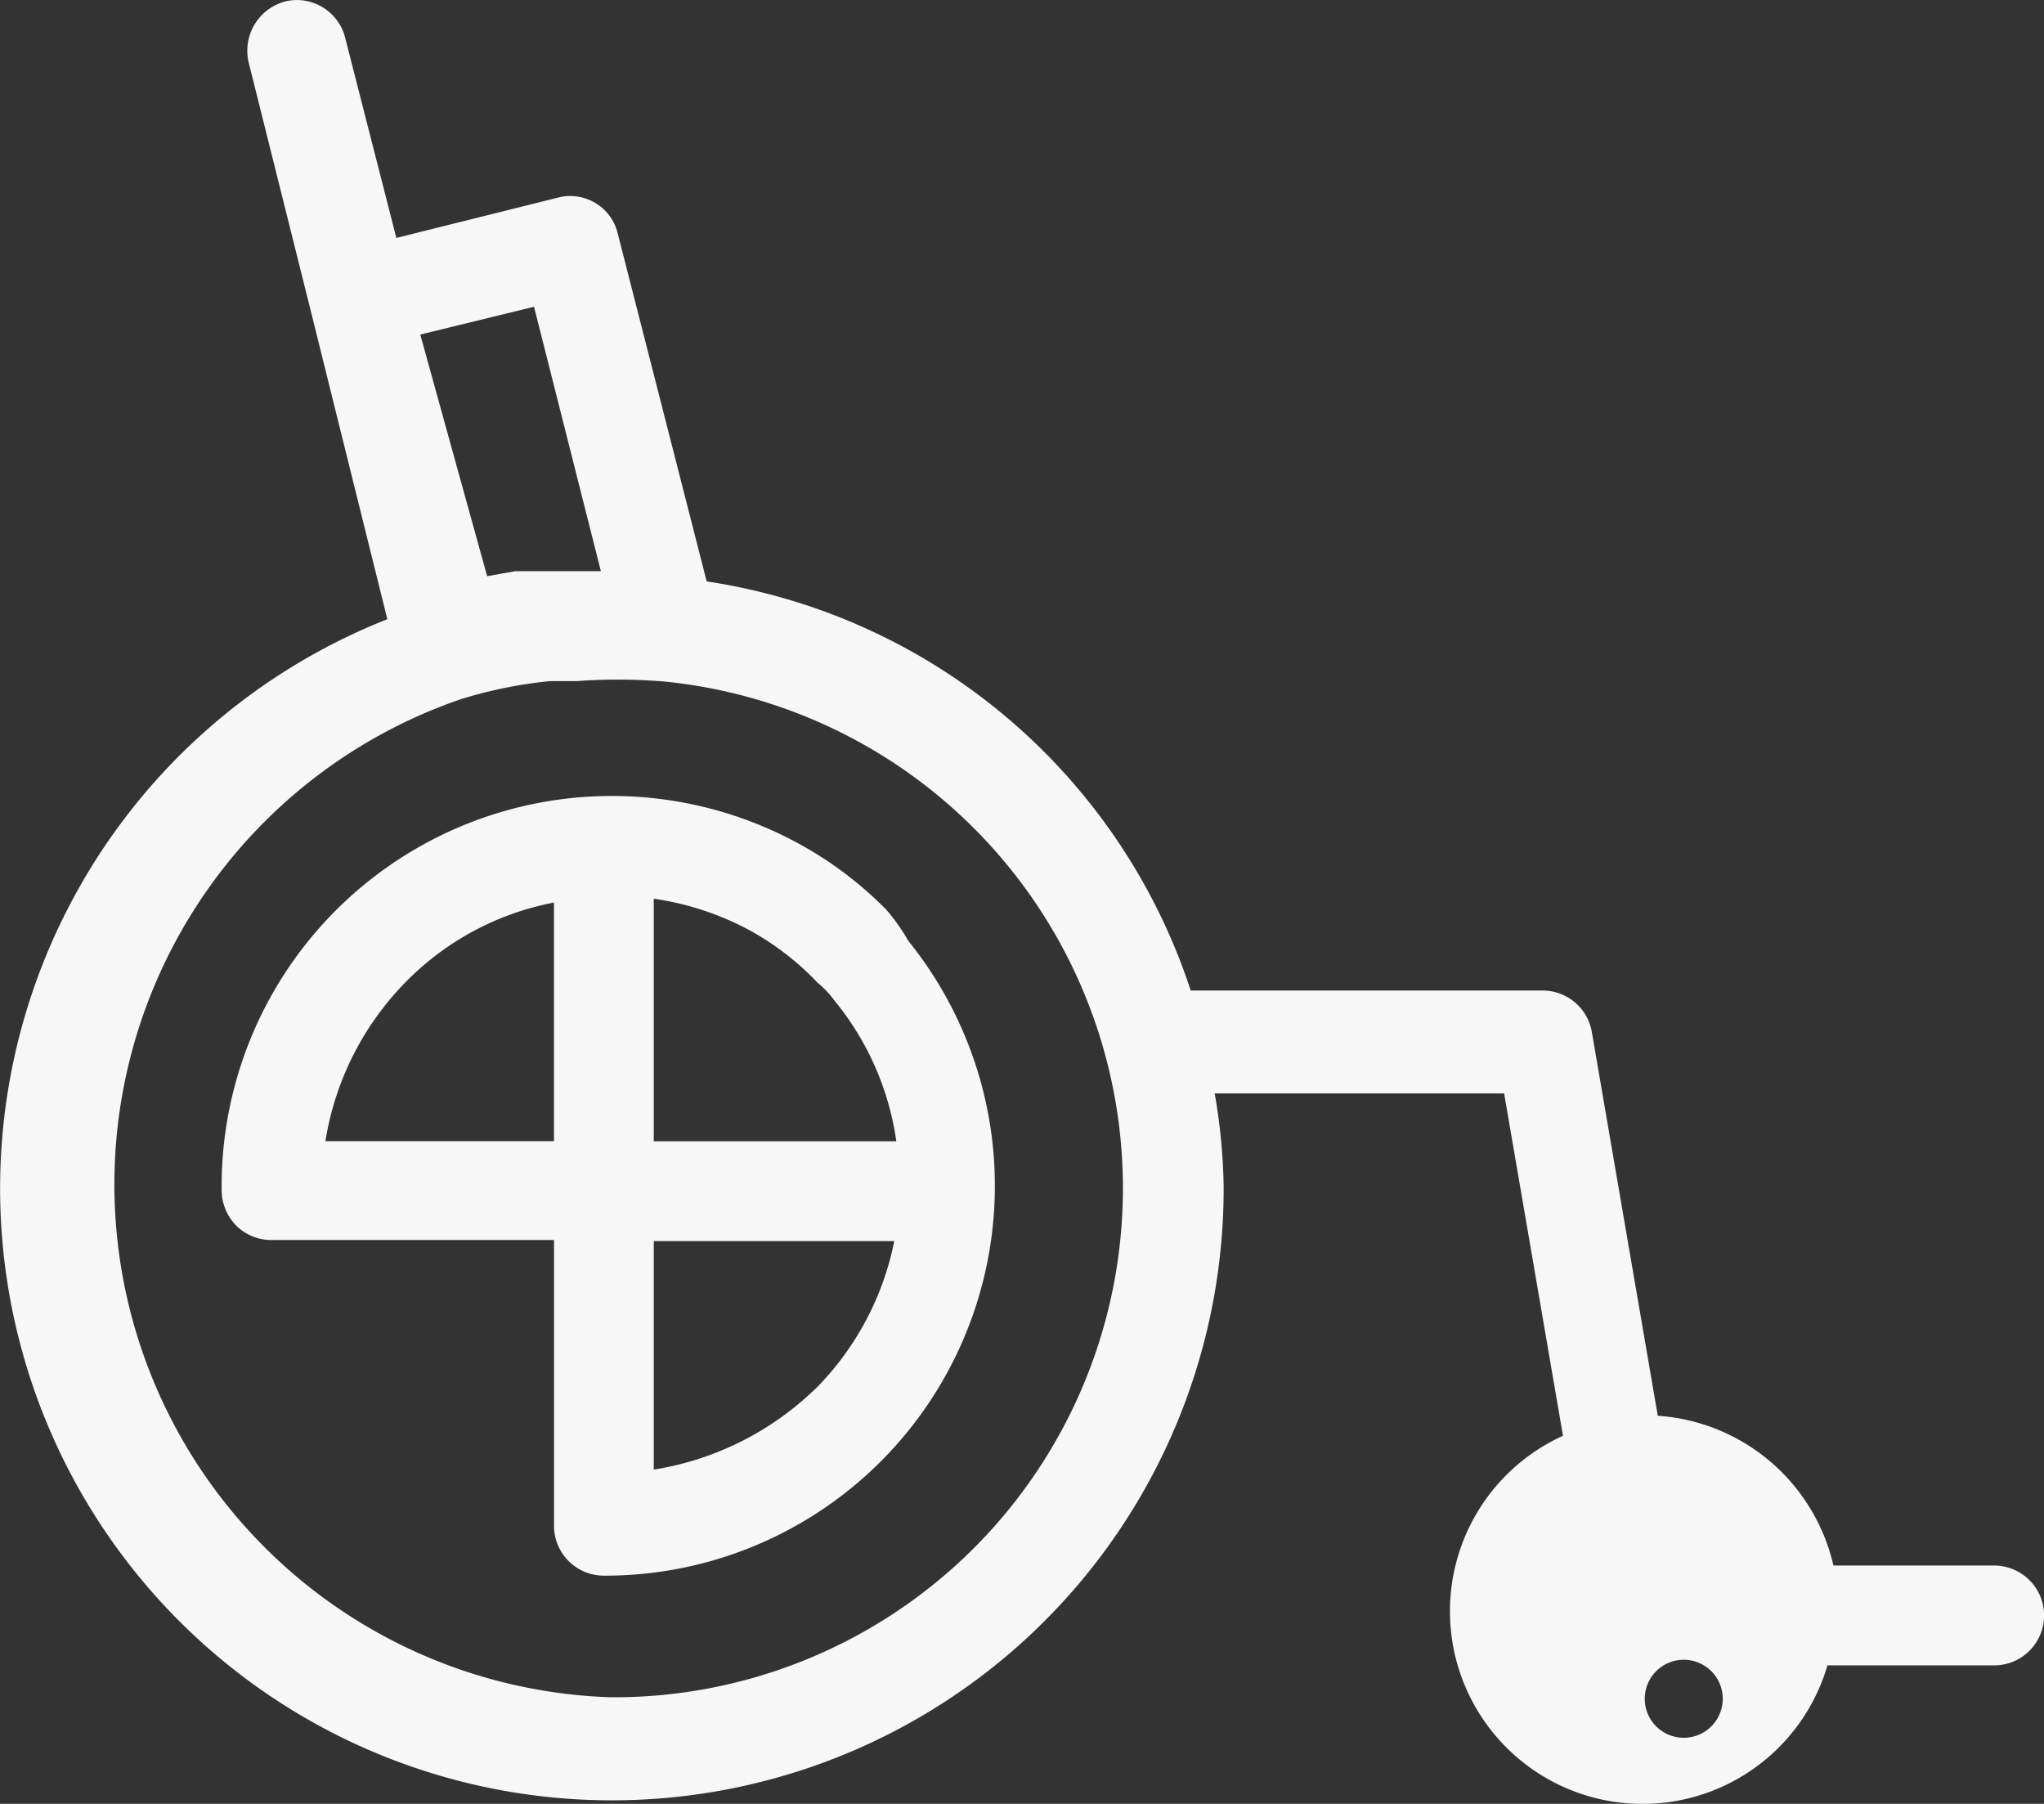 <svg id="Wheelchair_44" data-name="Wheelchair 44" xmlns="http://www.w3.org/2000/svg" width="60.069" height="53" viewBox="0 0 60.069 53">
  <rect x="0" y="0" width="60.069" height="53" fill="#333333" stroke="none"/>
  <path id="Path_198" data-name="Path 198" d="M24.144,15.033a11,11,0,0,0-2.728-2.024A11.468,11.468,0,0,0,4.611,23.3a1.5,1.5,0,0,0,.44,1.027,1.466,1.466,0,0,0,1.027.411h8.3v8.388A1.466,1.466,0,0,0,15.844,34.6h0a11.454,11.454,0,0,0,8.945-18.653A5.69,5.69,0,0,0,24.144,15.033Zm-9.767,6.8H7.661a8.593,8.593,0,0,1,2.405-4.722,8.271,8.271,0,0,1,4.311-2.288Zm7.684,7.274a8.8,8.8,0,0,1-4.751,2.376V24.77h7.068a8.506,8.506,0,0,1-2.317,4.341ZM17.31,21.837V14.71a8.476,8.476,0,0,1,2.728.88,8.154,8.154,0,0,1,2.082,1.584,2.933,2.933,0,0,1,.5.528,8.359,8.359,0,0,1,1.818,4.135Z" transform="translate(1.903 11.696)" fill="#f7f7f7"/>
  <path id="Path_199" data-name="Path 199" d="M60.992,49.715H56.27a5.69,5.69,0,0,0-5.162-4.4L49.172,34.053a1.466,1.466,0,0,0-1.437-1.232H37.382A17.744,17.744,0,0,0,23.157,20.8l-2.61-10.207a1.437,1.437,0,0,0-1.7-1.085l-4.81,1.2-1.5-5.866a1.466,1.466,0,0,0-1.76-1.085A1.5,1.5,0,0,0,9.695,5.545l1.848,7.391h0l2.229,8.975A17.979,17.979,0,1,0,38.35,38.6a17.216,17.216,0,0,0-.264-2.757h8.506l1.73,10.06a5.661,5.661,0,1,0,7.772,6.746h4.9a1.466,1.466,0,1,0,0-2.933ZM18.083,12.73,20.048,20.5H17.526l-.821.147h0l-1.965-7.1Zm2.258,40.856a15.075,15.075,0,0,1-4.4-29.329,13.286,13.286,0,0,1,2.61-.528h.792a16.4,16.4,0,0,1,2.405,0h.029a14.959,14.959,0,0,1-1.437,29.857Zm30.385,0a1.146,1.146,0,1,1,0,.088Z" transform="translate(-2.389 -3.717)" fill="#f7f7f7"/>
</svg>
